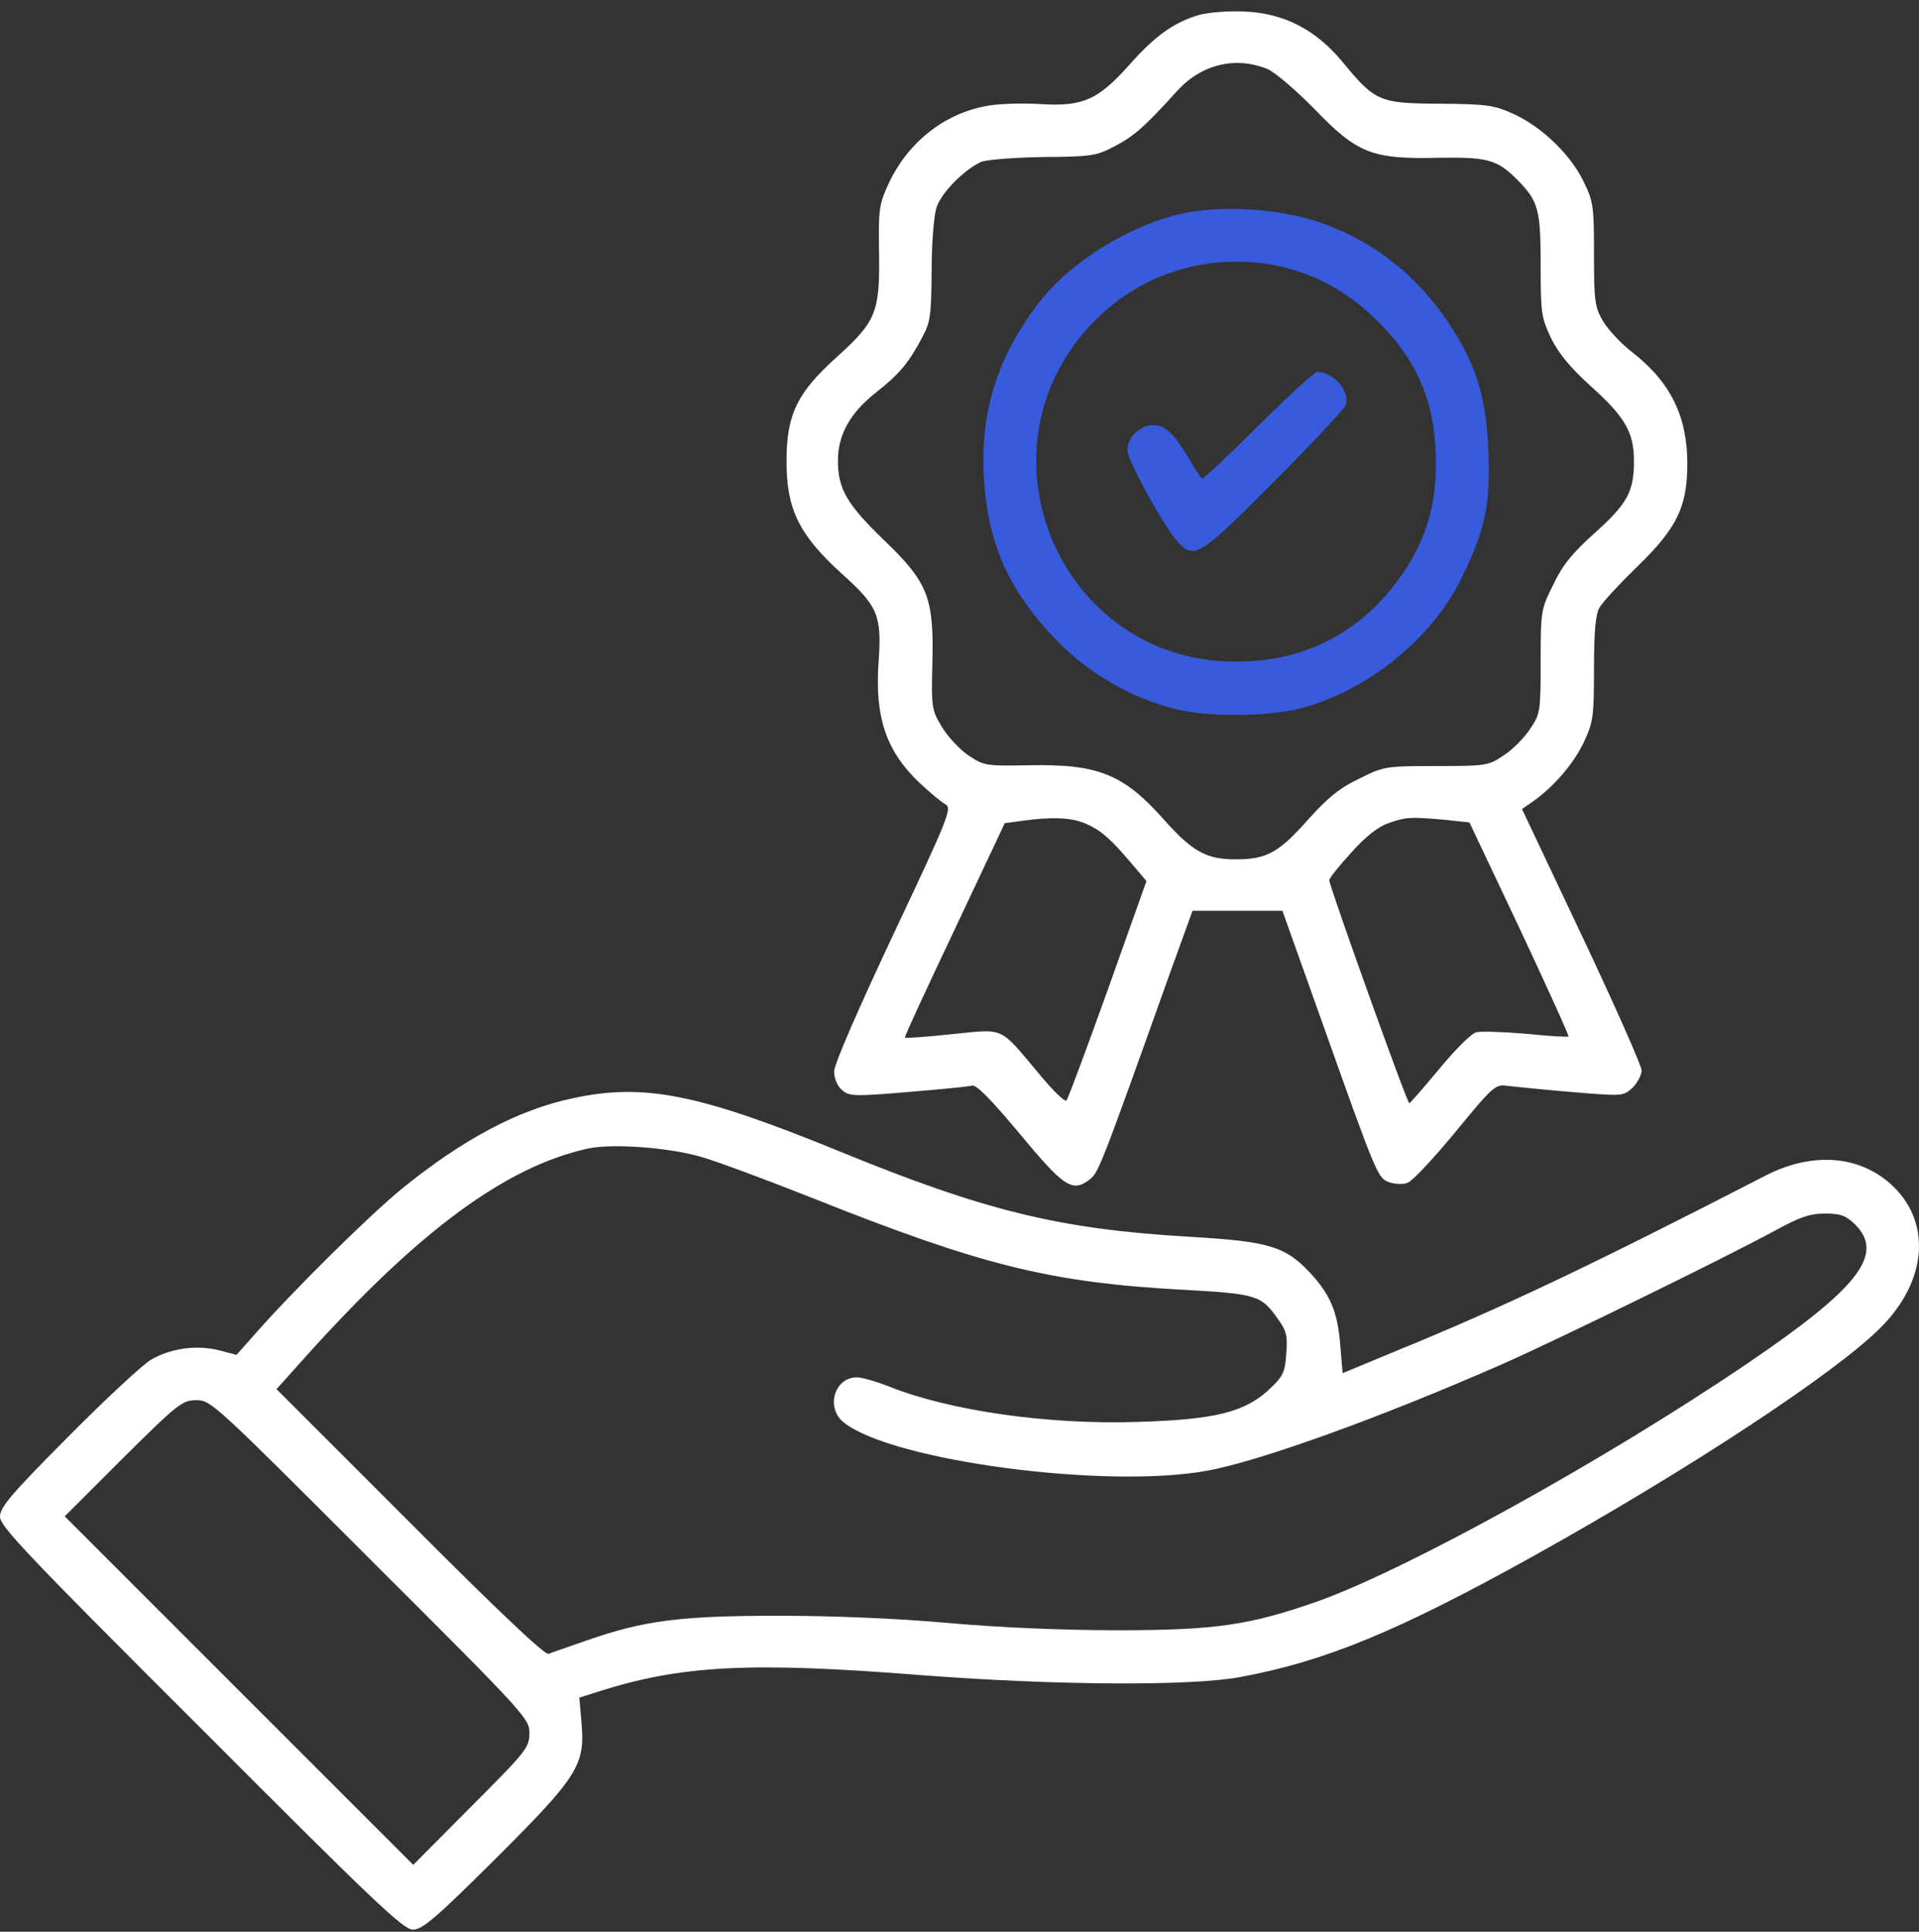 <svg width="150" height="151" viewBox="0 0 150 151" fill="none" xmlns="http://www.w3.org/2000/svg">
<rect x="0" y="0" width="150" height="151" fill="#333333" stroke="none"/>
<path d="M93.722 1.17C91.787 1.735 90.268 2.807 88.274 5.07C85.832 7.809 84.641 8.345 81.337 8.136C79.908 8.047 78.002 8.106 77.109 8.285C73.775 8.88 70.917 11.173 69.428 14.418C68.714 15.996 68.654 16.383 68.714 19.837C68.773 24.451 68.475 25.136 65.379 27.934C62.283 30.733 61.479 32.43 61.479 36.062C61.479 39.813 62.462 41.808 65.766 44.815C68.624 47.376 68.922 48.09 68.684 51.633C68.356 56.039 69.249 58.689 71.869 61.19C72.703 61.964 73.626 62.738 73.924 62.887C74.43 63.184 74.073 64.048 69.845 73.009C67.046 78.963 65.201 83.191 65.201 83.757C65.201 84.263 65.439 84.888 65.796 85.186C66.362 85.692 66.659 85.722 70.947 85.364C73.418 85.156 75.68 84.948 75.978 84.858C76.305 84.769 77.377 85.841 79.67 88.58C83.123 92.748 83.808 93.224 85.118 92.242C85.862 91.676 85.892 91.646 91.489 75.957L93.216 71.193H96.729H100.242L103.16 79.38C107.655 92.033 107.685 92.093 108.608 92.42C109.054 92.569 109.709 92.599 110.037 92.45C110.394 92.331 112.061 90.545 113.758 88.49C116.795 84.799 116.884 84.739 117.897 84.888C118.462 84.948 120.725 85.186 122.898 85.364C126.858 85.692 126.858 85.692 127.602 85.037C127.989 84.65 128.317 84.025 128.317 83.667C128.317 83.31 126.203 78.547 123.643 73.128L118.969 63.244L119.862 62.619C121.469 61.487 123.047 59.642 123.821 57.974C124.536 56.426 124.595 56.009 124.595 52.288C124.595 49.43 124.714 48.06 125.012 47.524C125.221 47.108 126.59 45.649 128.019 44.249C131.086 41.272 131.89 39.605 131.89 36.241C131.89 32.549 130.58 29.87 127.602 27.547C126.709 26.863 125.667 25.731 125.28 25.076C124.655 23.975 124.595 23.498 124.595 19.837C124.595 16.055 124.536 15.728 123.762 14.15C122.75 12.066 120.517 9.922 118.314 8.91C116.795 8.225 116.259 8.136 112.538 8.106C107.774 8.077 107.506 7.958 104.857 4.742C102.802 2.301 100.331 1.021 97.265 0.902C96.074 0.842 94.496 0.961 93.722 1.17ZM99.081 5.397C99.676 5.665 101.284 7.035 102.713 8.493C106.077 11.977 107.209 12.453 112.359 12.334C116.289 12.274 117.004 12.453 118.611 14.061C120.249 15.728 120.427 16.353 120.427 20.73C120.427 24.541 120.487 24.838 121.261 26.476C121.856 27.666 122.779 28.768 124.357 30.197C127.037 32.609 127.721 33.8 127.721 36.062C127.721 38.444 127.186 39.397 124.625 41.689C122.898 43.237 122.124 44.19 121.41 45.708C120.457 47.614 120.427 47.733 120.427 51.722C120.427 55.622 120.398 55.801 119.594 56.992C119.147 57.677 118.224 58.599 117.539 59.046C116.349 59.85 116.17 59.88 112.27 59.88C108.28 59.88 108.161 59.91 106.256 60.862C104.738 61.577 103.785 62.351 102.237 64.078C99.944 66.668 98.992 67.174 96.58 67.174C94.317 67.174 93.216 66.578 91.043 64.137C87.827 60.505 85.862 59.701 80.354 59.82C76.99 59.88 76.901 59.85 75.65 59.016C74.966 58.54 74.043 57.528 73.596 56.783C72.822 55.474 72.792 55.265 72.882 51.812C73.001 46.691 72.554 45.53 69.041 42.165C66.183 39.397 65.498 38.206 65.498 36.003C65.498 33.978 66.451 32.281 68.446 30.703C70.291 29.244 71.006 28.411 72.078 26.386C72.733 25.166 72.792 24.66 72.822 21.176C72.822 18.943 73.001 16.83 73.209 16.204C73.596 15.014 75.472 13.168 76.752 12.632C77.199 12.483 79.372 12.304 81.575 12.274C85.326 12.245 85.683 12.185 87.113 11.441C88.661 10.637 89.524 9.863 92.025 7.094C93.93 5.01 96.58 4.385 99.081 5.397ZM84.79 64.346C86.041 64.881 86.785 65.536 88.452 67.501L89.613 68.871L86.606 77.326C84.939 81.97 83.48 85.9 83.361 86.019C83.242 86.168 82.26 85.216 81.218 83.935C78.062 80.184 78.598 80.422 74.4 80.839C72.435 81.047 70.768 81.167 70.738 81.107C70.678 81.047 72.435 77.266 74.608 72.682L78.538 64.346L79.848 64.167C82.2 63.839 83.659 63.899 84.79 64.346ZM112.895 64.078L114.86 64.286L118.79 72.592C120.933 77.177 122.66 80.958 122.601 81.018C122.541 81.077 121.053 80.988 119.296 80.809C117.539 80.66 115.783 80.601 115.396 80.69C115.009 80.78 113.758 82.03 112.508 83.548C111.287 85.007 110.245 86.228 110.156 86.228C109.977 86.228 103.904 69.258 103.904 68.811C103.904 68.633 104.678 67.68 105.631 66.638C106.732 65.388 107.745 64.613 108.519 64.346C109.888 63.869 110.216 63.839 112.895 64.078Z" fill="white"/>
<path d="M92.323 16.71C88.154 17.663 83.54 20.551 81.099 23.796C77.943 27.964 76.633 32.222 76.901 37.223C77.169 42.493 78.895 46.304 82.766 50.234C85.237 52.705 88.422 54.55 91.846 55.414C94.198 56.039 98.753 56.039 101.343 55.444C106.643 54.193 111.912 50.025 114.264 45.143C116.08 41.451 116.497 39.486 116.348 35.348C116.17 31.328 115.545 29.006 113.788 26.118C111.198 21.831 107.536 18.854 103.011 17.336C99.914 16.294 95.359 16.026 92.323 16.71ZM100.301 20.878C103.1 21.563 105.571 22.962 107.774 25.195C110.9 28.322 112.24 31.656 112.24 36.241C112.24 39.426 111.525 41.927 109.888 44.458C106.792 49.251 102.177 51.752 96.52 51.722C82.647 51.663 75.799 34.871 85.624 25.017C89.435 21.176 94.972 19.628 100.301 20.878Z" fill="#375BDC"/>
<path d="M98.396 33.234C96.104 35.526 94.109 37.402 93.99 37.402C93.9 37.402 93.454 36.777 93.007 35.973C91.817 33.919 91.102 33.234 90.149 33.234C89.107 33.234 88.125 34.187 88.125 35.199C88.125 35.973 91.013 41.243 92.084 42.374C93.335 43.773 93.841 43.446 99.617 37.61C102.594 34.633 105.095 31.954 105.184 31.656C105.571 30.584 104.231 29.066 102.951 29.066C102.773 29.066 100.718 30.942 98.396 33.234Z" fill="#375BDC"/>
<path d="M44.807 85.841C40.52 86.734 36.173 89.056 31.409 92.926C28.849 95.01 22.835 100.965 19.888 104.329L18.488 105.907L17.119 105.55C15.362 105.103 13.308 105.401 11.79 106.294C11.105 106.711 8.187 109.42 5.299 112.338C0.863 116.803 0 117.816 0 118.56C0 119.304 2.114 121.537 15.72 135.113C29.296 148.719 31.528 150.833 32.273 150.833C33.017 150.833 34.029 149.969 38.614 145.414C45.134 138.924 45.73 138.001 45.462 134.756L45.283 132.702L46.682 132.255C53.202 130.171 58.561 129.873 72.048 130.945C82.557 131.749 93.067 131.808 96.937 131.094C103.666 129.843 109.382 127.462 119.981 121.567C131.949 114.898 143.471 107.336 147.014 103.763C150.586 100.191 151.003 95.665 147.996 92.748C145.465 90.306 141.714 89.979 137.963 91.914C124.208 99 117.48 102.185 109.114 105.609L104.946 107.336L104.767 105.192C104.559 102.572 104.023 101.262 102.445 99.536C100.48 97.422 99.2 97.035 93.007 96.678C82.796 96.082 76.96 94.653 65.498 89.949C54.631 85.513 50.344 84.65 44.807 85.841ZM54.691 90.396C55.971 90.753 59.961 92.242 63.563 93.671C76.722 98.91 82.051 100.25 92.442 100.816C98.307 101.143 98.605 101.233 99.974 103.227C100.569 104.061 100.659 104.508 100.54 105.847C100.45 107.276 100.272 107.604 99.23 108.586C97.294 110.402 94.942 110.968 88.958 111.147C81.962 111.385 74.251 110.283 69.488 108.378C68.505 107.991 67.374 107.663 66.987 107.663C65.2 107.663 64.516 110.075 65.975 111.206C69.785 114.213 86.517 116.416 94.377 114.958C98.485 114.213 108.042 110.76 117.45 106.621C121.767 104.716 134.837 98.315 138.677 96.231C140.702 95.129 141.446 94.862 142.667 94.862C143.888 94.862 144.275 95.01 145.019 95.725C147.311 98.047 145.287 100.667 136.653 106.532C125.578 114.064 109.918 122.728 102.921 125.199C97.652 127.045 94.972 127.432 87.38 127.432C83.093 127.432 78.121 127.224 74.132 126.866C70.143 126.509 65.141 126.301 60.883 126.301C53.232 126.301 50.344 126.658 45.849 128.236C44.449 128.712 43.11 129.188 42.871 129.278C42.574 129.367 38.882 125.884 32.035 119.006L21.614 108.586L23.966 105.966C32.779 96.171 39.567 91.17 45.998 89.77C47.843 89.383 52.131 89.681 54.691 90.396ZM28.938 121.894C41.115 134.041 41.383 134.339 41.383 135.47C41.383 136.602 41.145 136.899 36.828 141.216L32.303 145.771L18.667 132.136L5.061 118.53L9.616 113.975C13.933 109.688 14.261 109.45 15.362 109.45C16.494 109.45 16.791 109.747 28.938 121.894Z" fill="white"/>
</svg>
